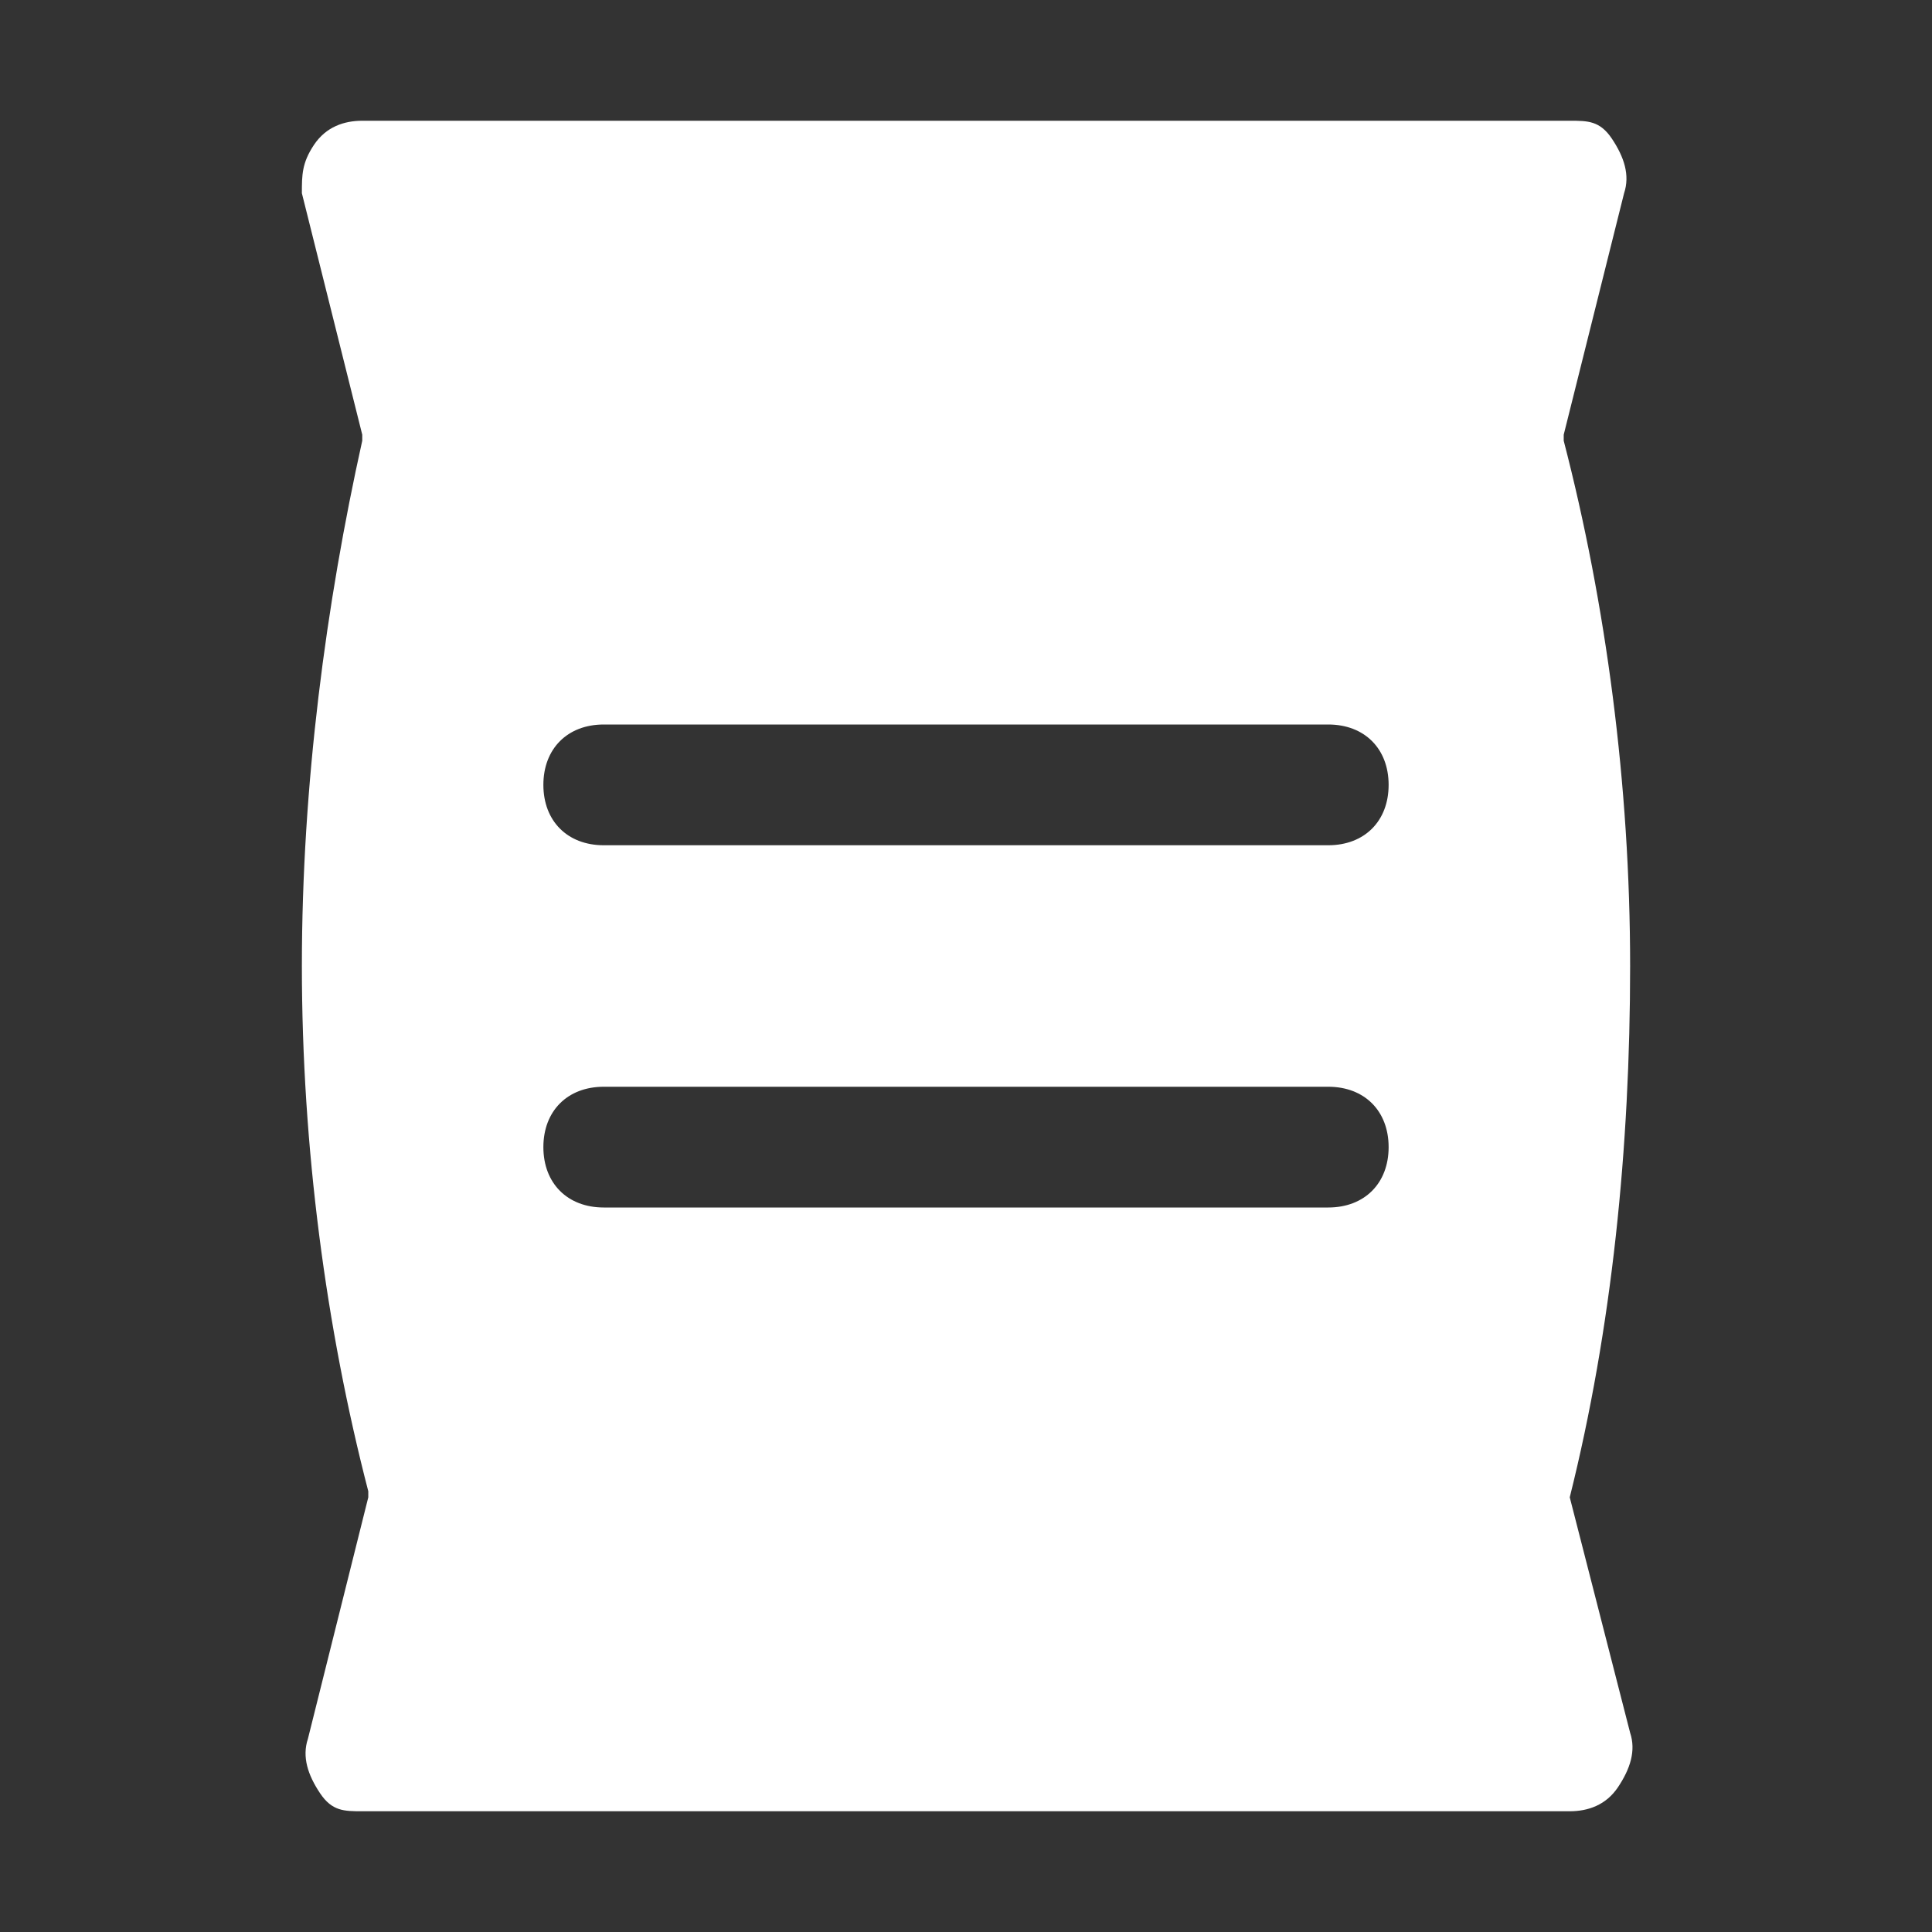 <?xml version="1.0" encoding="utf-8"?>

<!-- Uploaded to: SVG Repo, www.svgrepo.com, Generator: SVG Repo Mixer Tools -->
<svg fill="#ffffff" height="800px" width="800px" version="1.1" id="Icons" xmlns="http://www.w3.org/2000/svg" xmlns:xlink="http://www.w3.org/1999/xlink" 
	 viewBox="0 0 32 32" xml:space="preserve">
<rect x="0" y="0" width="32" height="32" fill="#333333" stroke="none"/>
<path d="M26,24.8C26,24.7,25.9,24.7,26,24.8c0.7-2.8,1-5.8,1-8.8s-0.4-6-1.1-8.7c0,0,0-0.1,0-0.1l1-4c0.1-0.3,0-0.6-0.2-0.9
	S26.3,2,26,2H6C5.7,2,5.4,2.1,5.2,2.4S5,2.9,5,3.2l1,4c0,0,0,0.1,0,0.1C5.4,10,5,13,5,16s0.4,6,1.1,8.7c0,0,0,0.1,0,0.1l-1,4
	c-0.1,0.3,0,0.6,0.2,0.9S5.7,30,6,30h20c0.3,0,0.6-0.1,0.8-0.4s0.3-0.6,0.2-0.9L26,24.8z M22,20H10c-0.6,0-1-0.4-1-1s0.4-1,1-1h12
	c0.6,0,1,0.4,1,1S22.6,20,22,20z M22,14H10c-0.6,0-1-0.4-1-1s0.4-1,1-1h12c0.6,0,1,0.4,1,1S22.6,14,22,14z"/>
</svg>